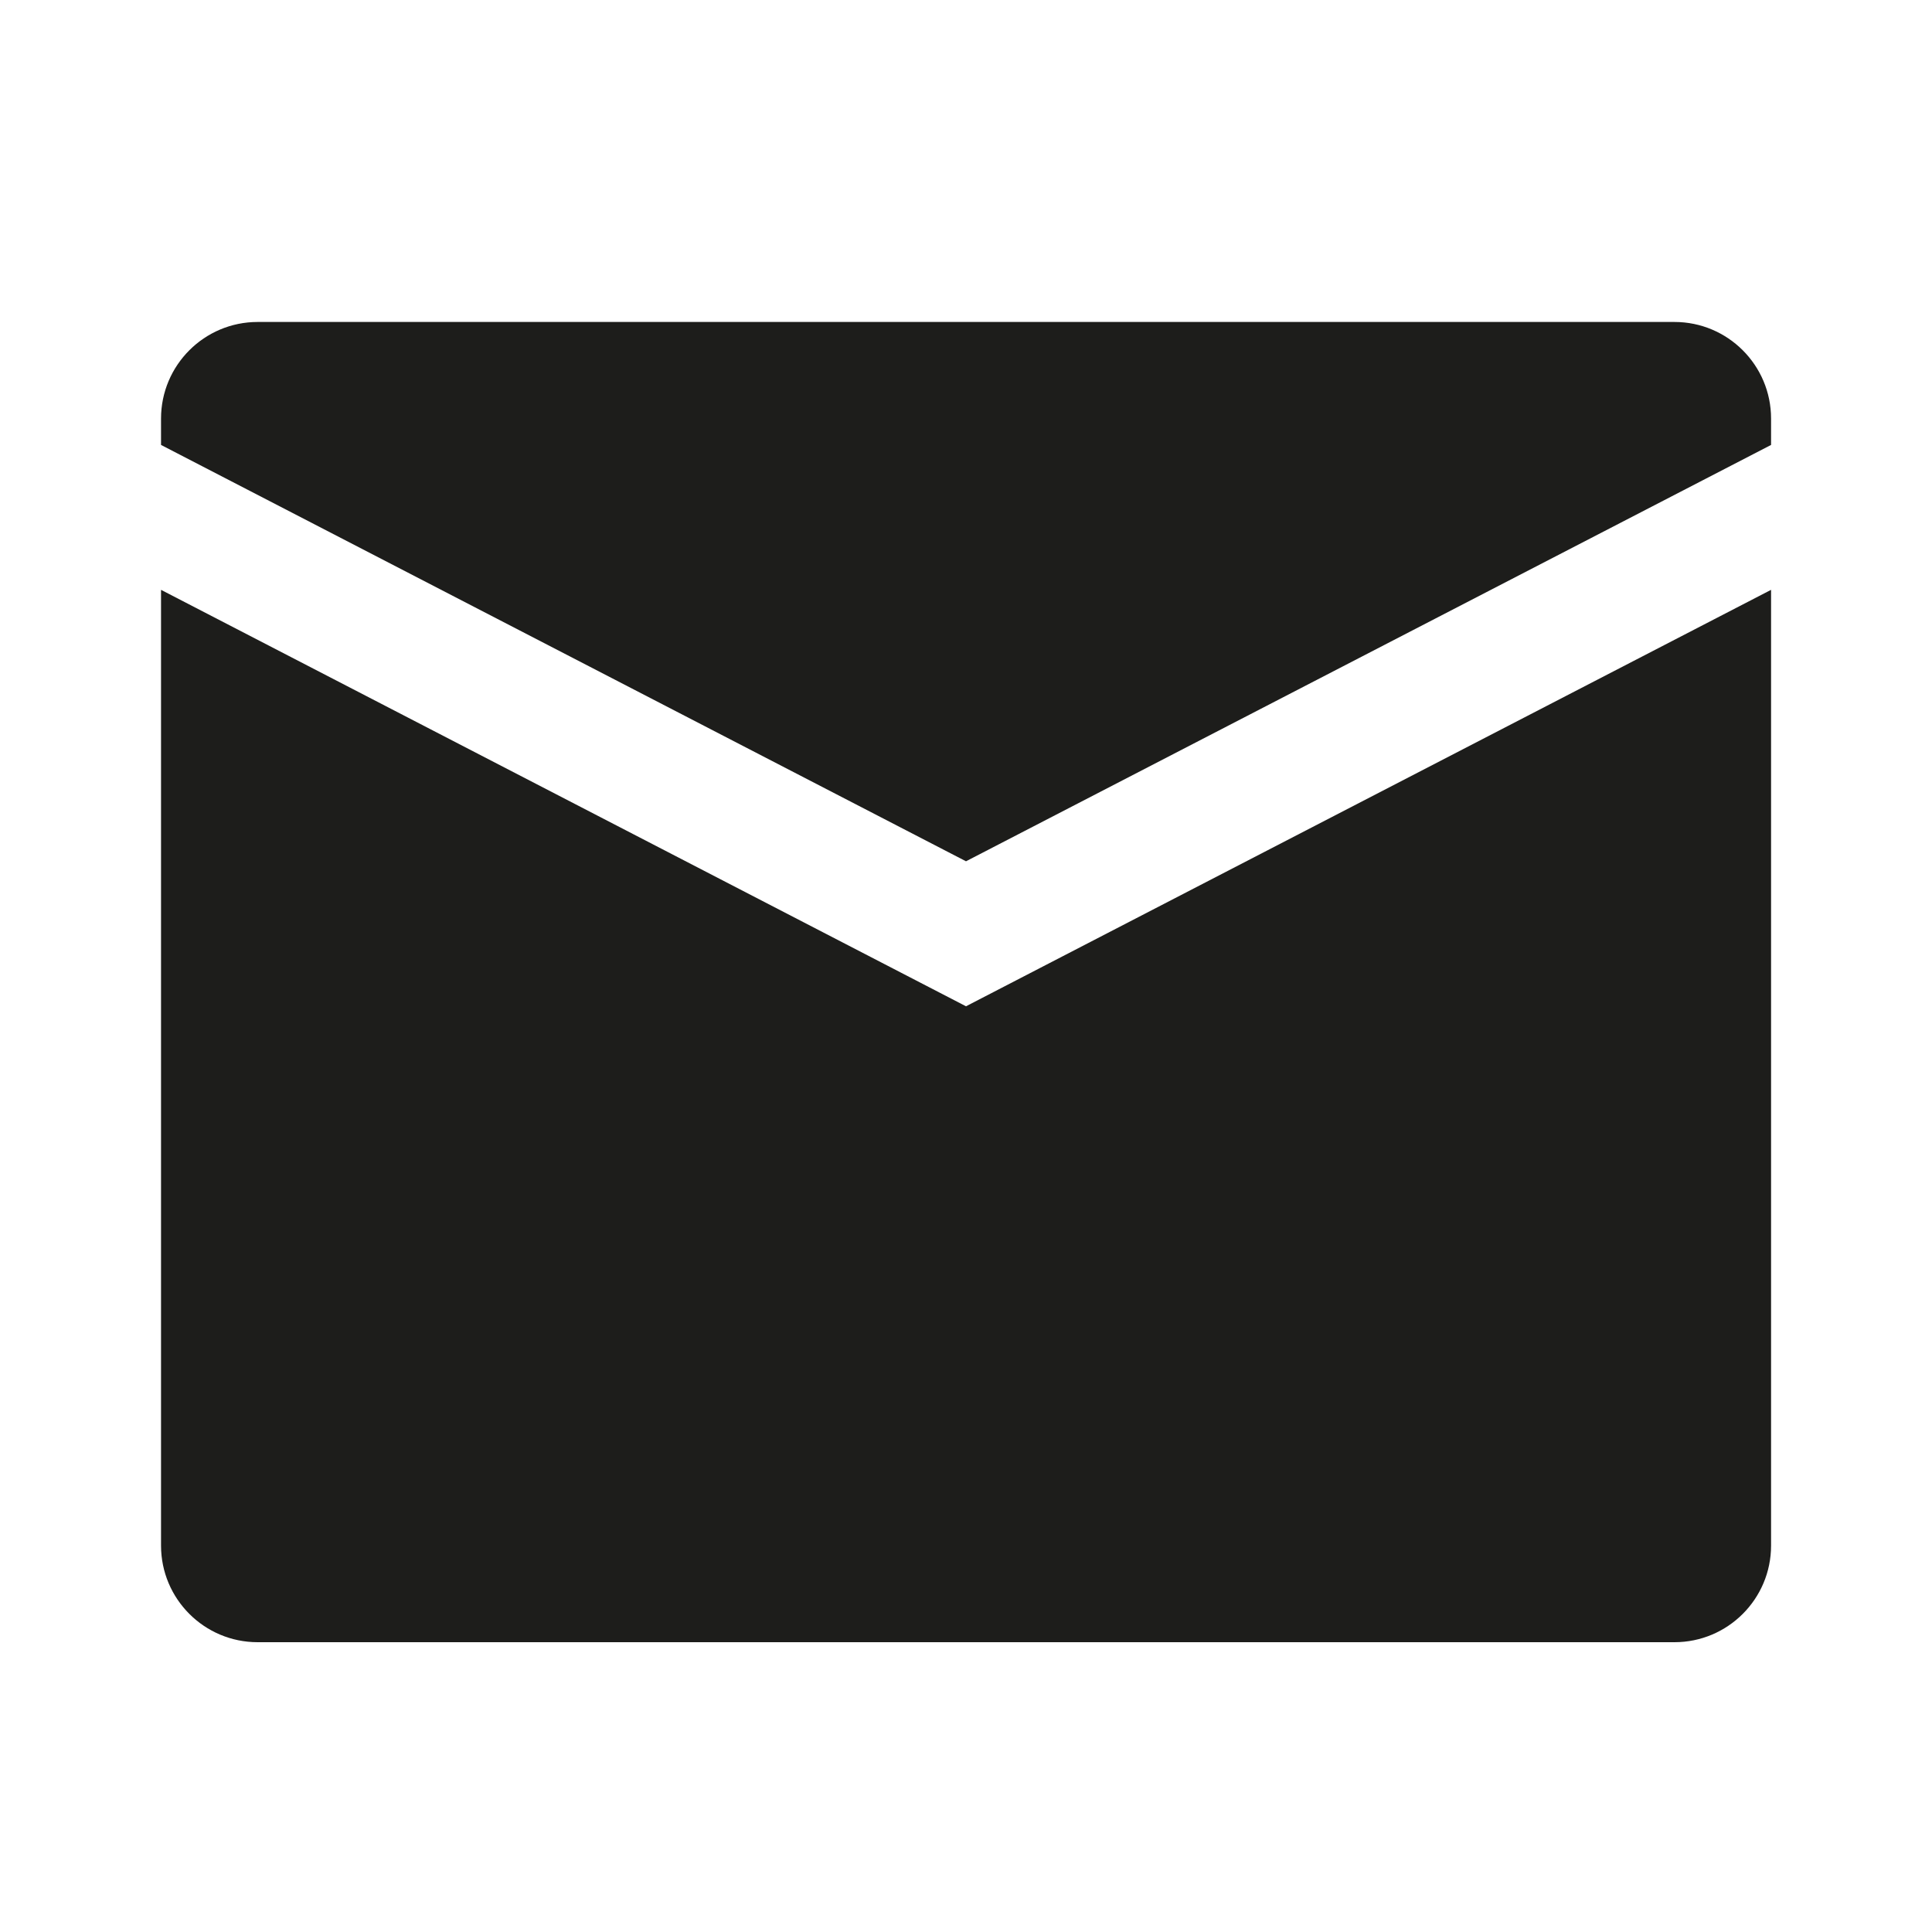 <?xml version="1.0" encoding="UTF-8"?>
<svg xmlns="http://www.w3.org/2000/svg" width="20" height="20" viewBox="0 0 20 20" fill="none">
  <path d="M10 10.417L1.667 6.106V16C1.667 16.552 2.115 17 2.667 17H17.334C17.886 17 18.334 16.552 18.334 16V6.106L10 10.417Z" fill="#1D1D1B"></path>
  <path d="M10 8.916L18.334 4.606V4.333C18.334 3.781 17.886 3.333 17.334 3.333H2.667C2.115 3.333 1.667 3.781 1.667 4.333V4.606L10 8.916Z" fill="#1D1D1B"></path>
</svg>
